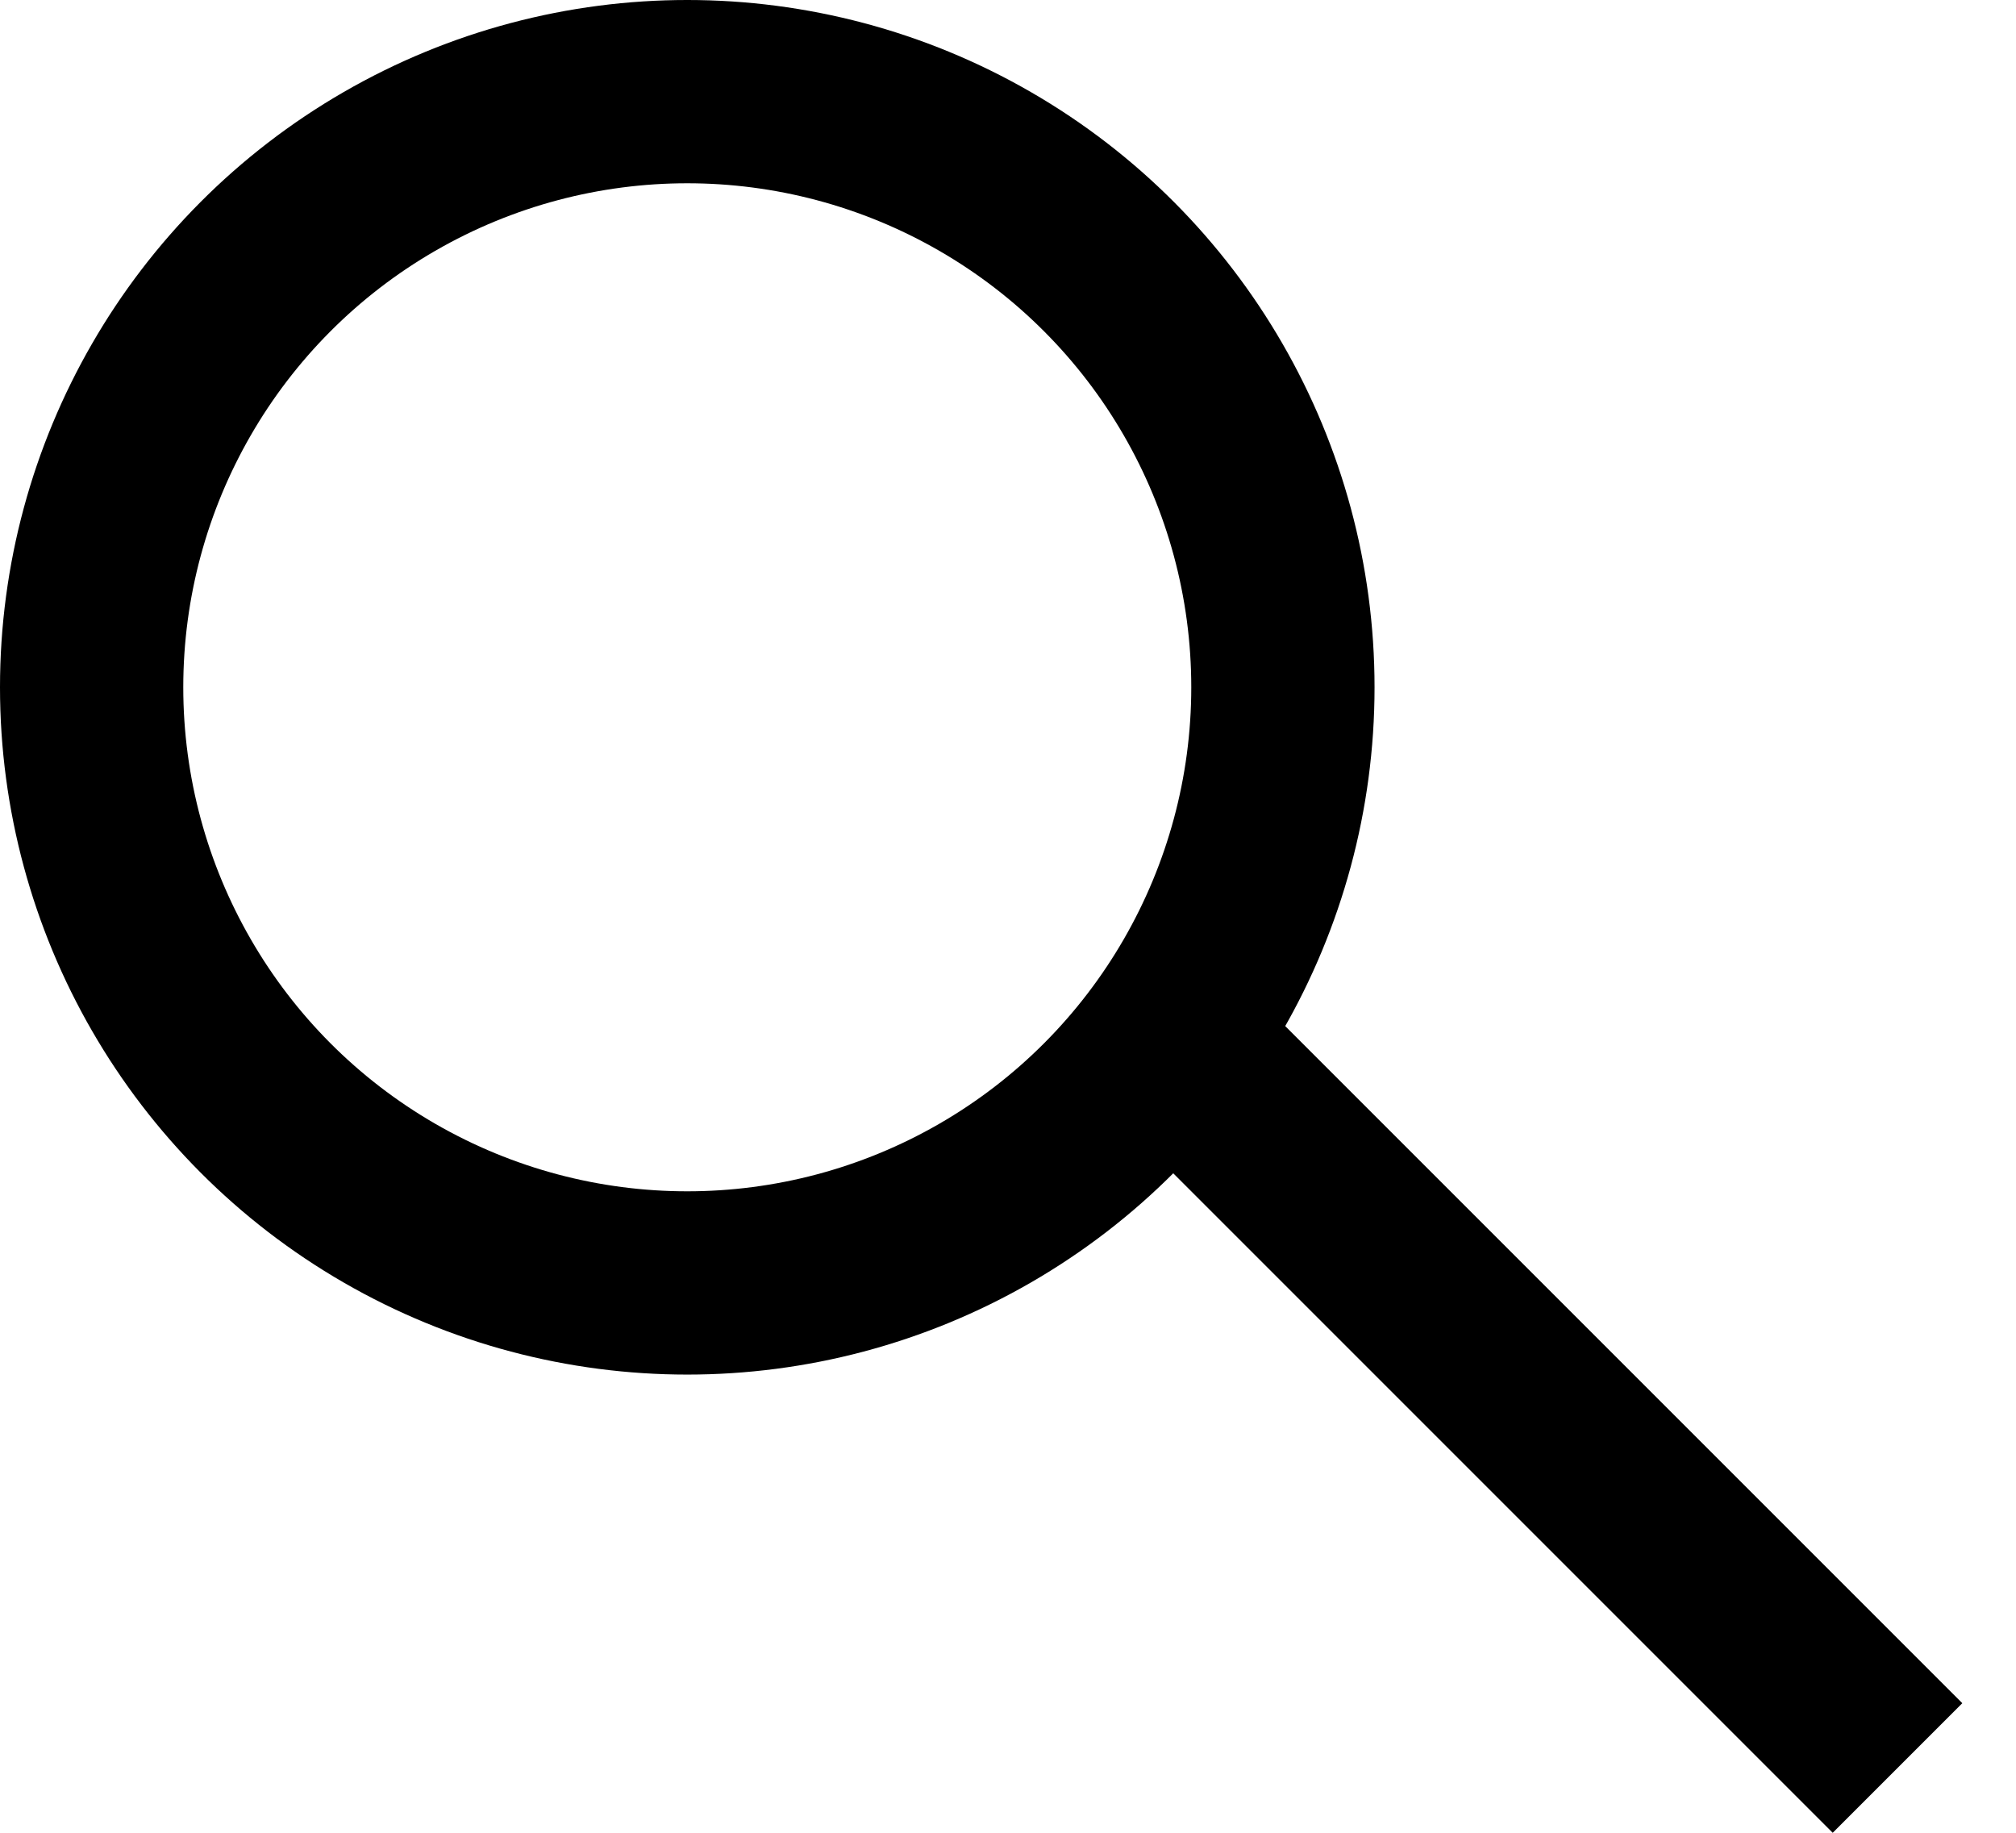 <svg width="22" height="20" viewBox="0 0 22 20" fill="none" xmlns="http://www.w3.org/2000/svg">
<circle cx="7.5" cy="7.5" r="6.5" stroke="black" stroke-width="2"/>
<line x1="12.707" y1="11.293" x2="20.707" y2="19.293" stroke="black" stroke-width="2"/>
</svg>
